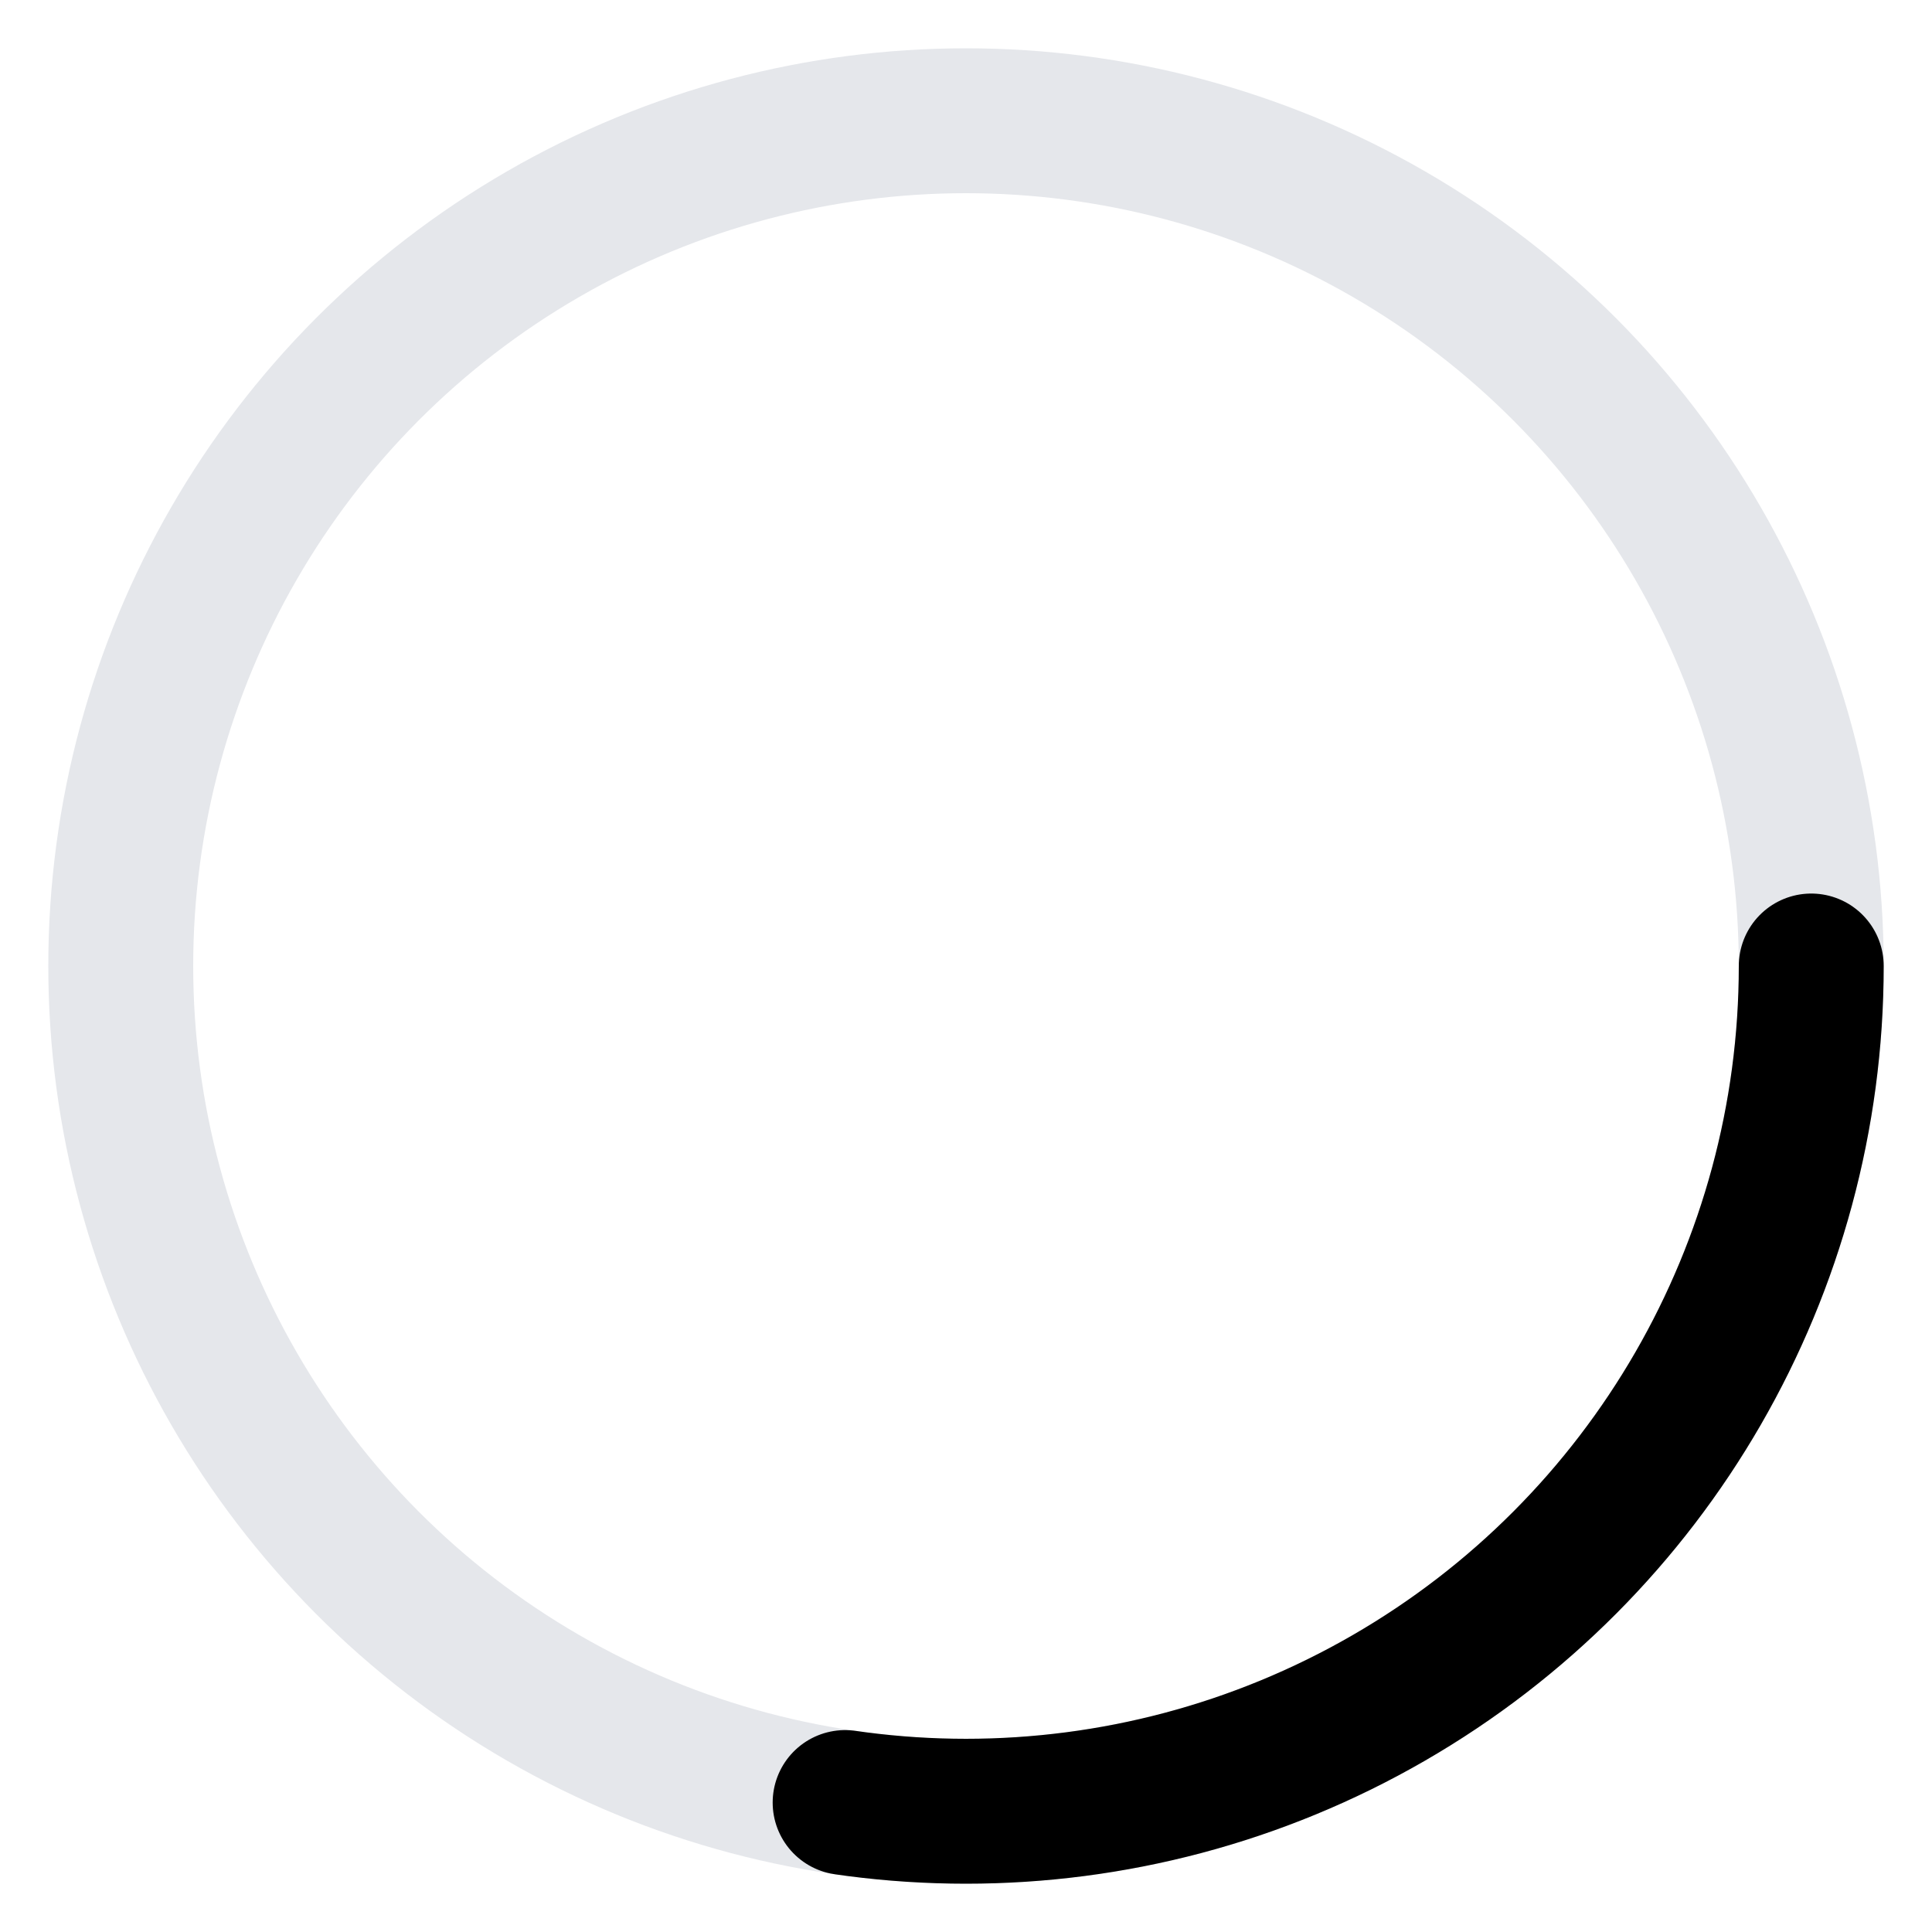 <svg width="40" height="40" viewBox="0 0 80 80" xmlns="http://www.w3.org/2000/svg">
  <!-- Outer ring -->
  <circle cx="40" cy="40" r="35" fill="none" stroke="#e5e7eb" stroke-width="6"/>
  
  <!-- Spinning ring -->
  <circle cx="40" cy="40" r="35" fill="none" stroke="#000000" stroke-width="6" 
          stroke-linecap="round" stroke-dasharray="60 160">
    <animateTransform attributeName="transform" 
                      type="rotate" 
                      values="0 40 40;360 40 40" 
                      dur="1s" 
                      repeatCount="indefinite"/>
  </circle>
</svg>